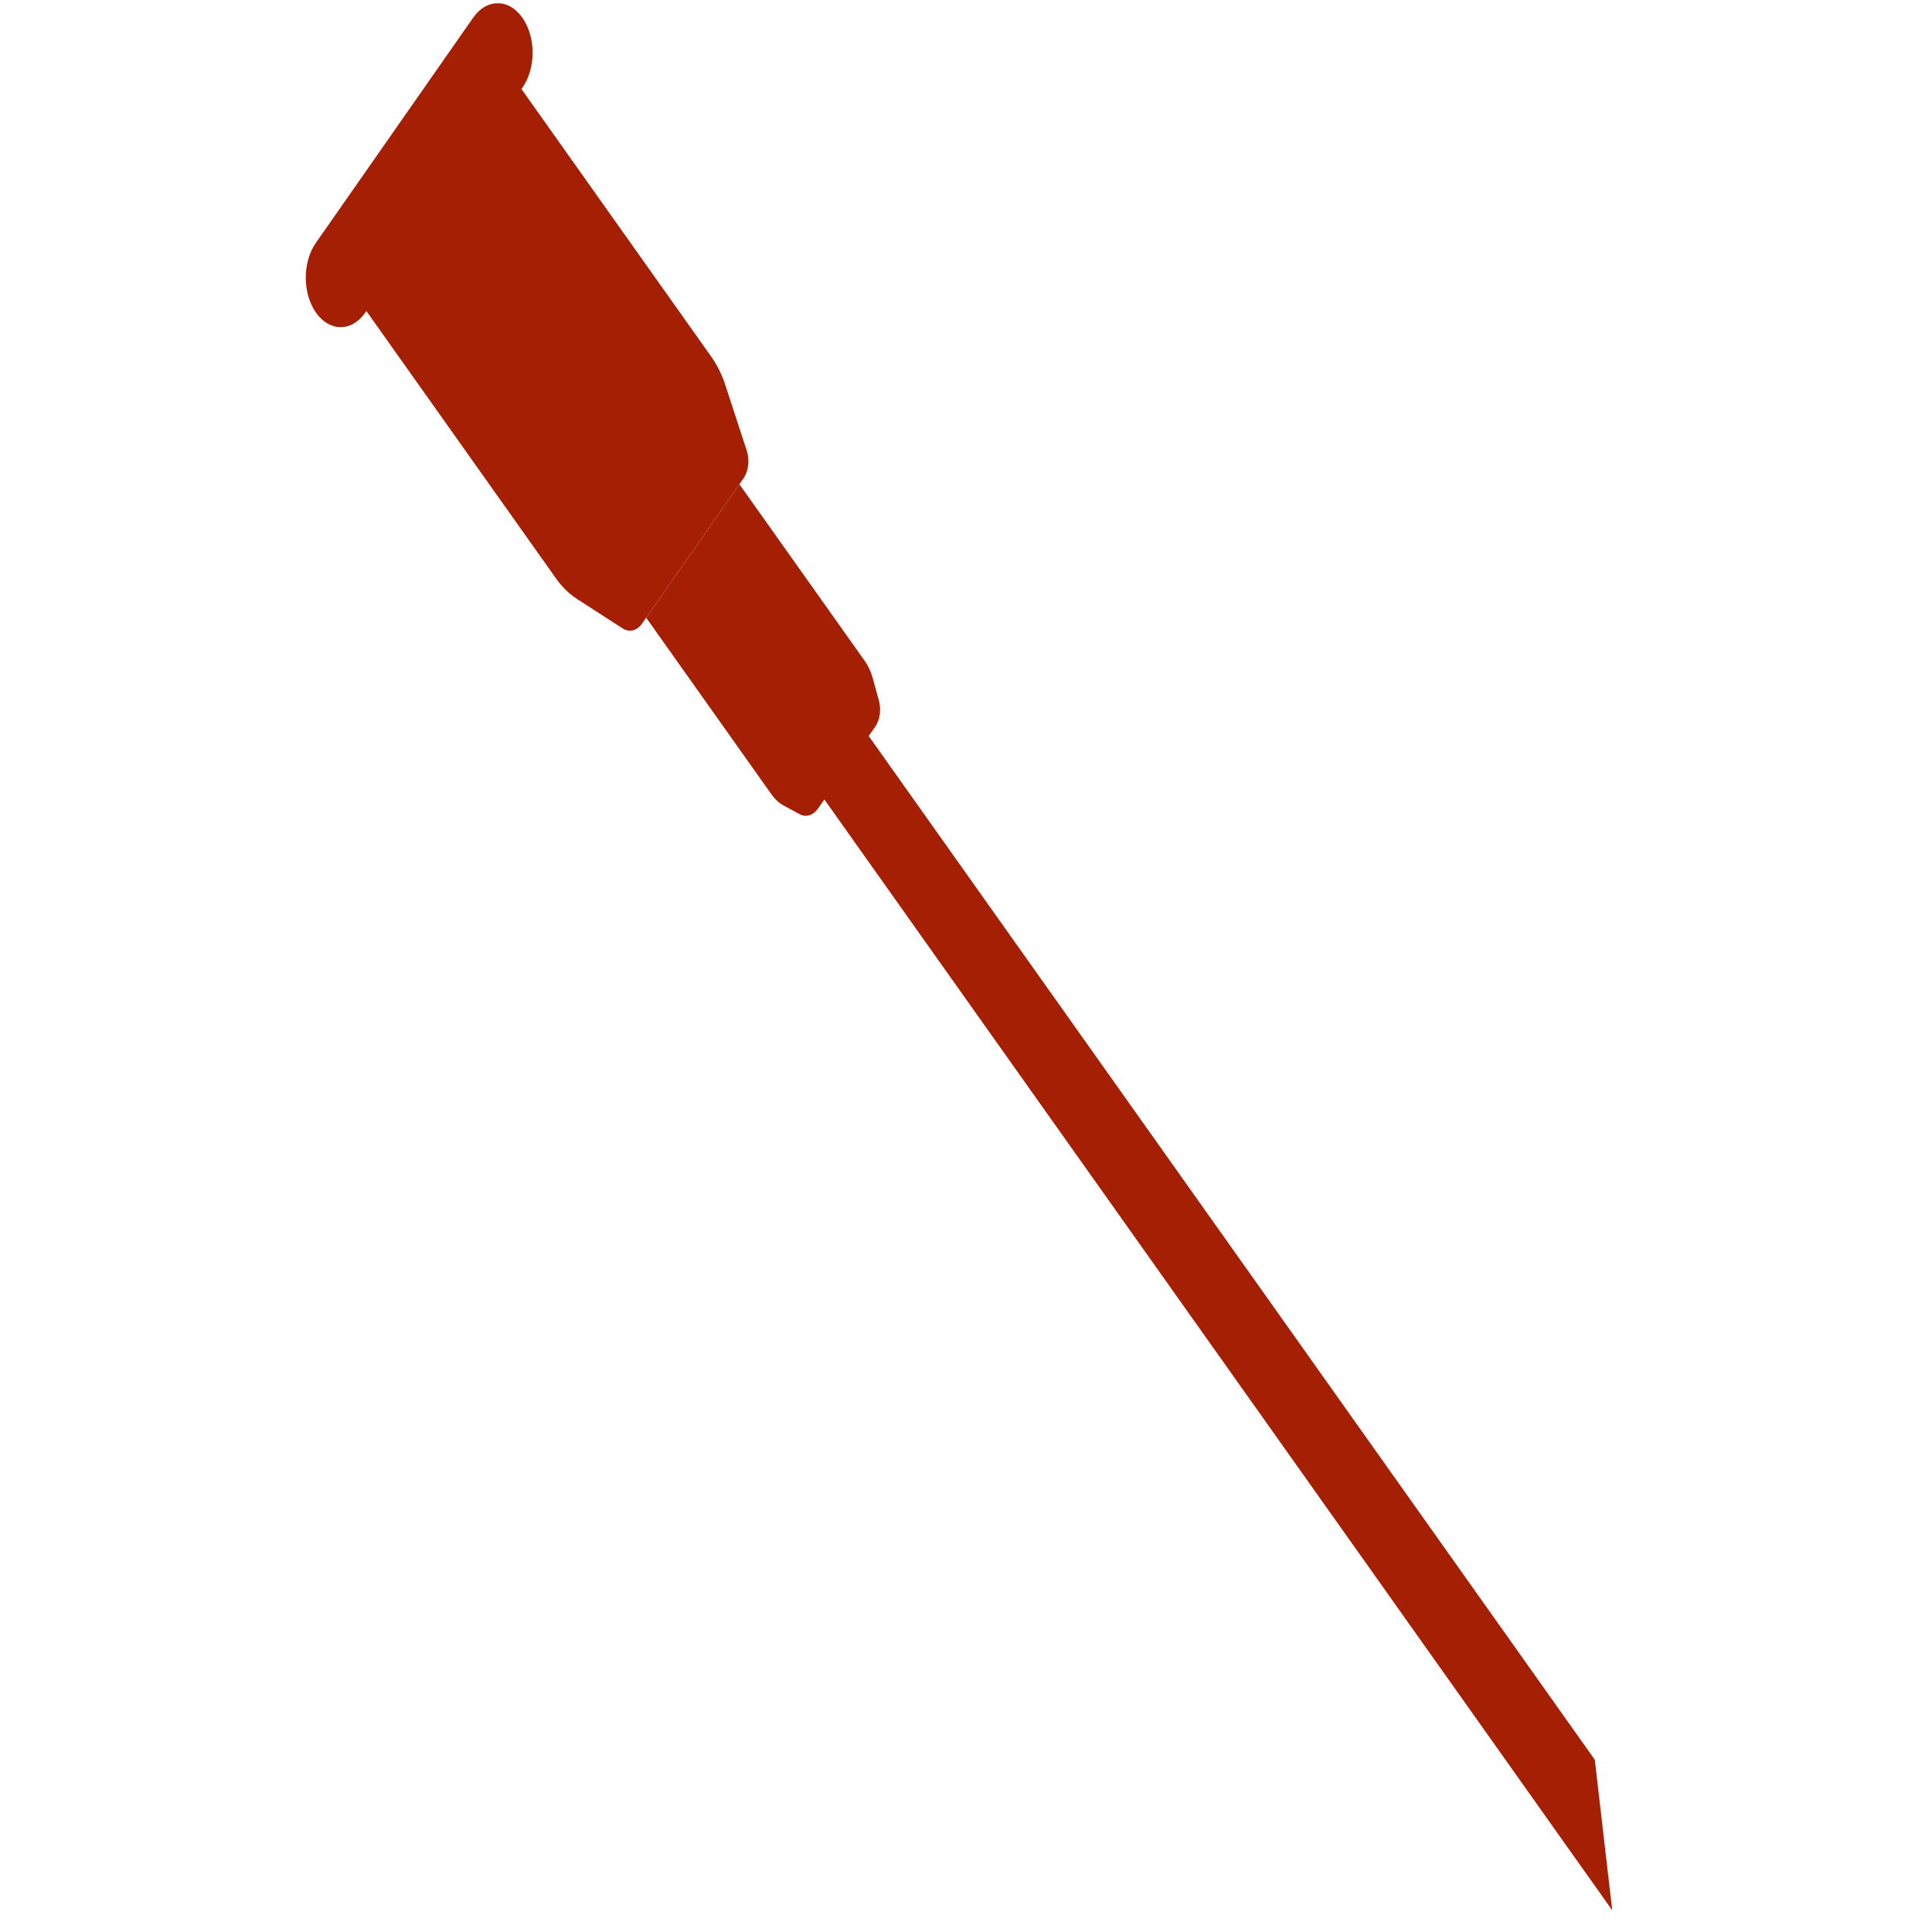 <svg width="25" height="25" viewBox="0 0 46 65" fill="none" xmlns="http://www.w3.org/2000/svg">
<g clip-path="url(#clip0)">
<path d="M44.742 64.271L16.955 25.093L18.446 22.957L44.155 59.204L44.742 64.271Z" fill="#A41F04"/>
<path d="M16.459 26.731L12.24 20.783L15.377 16.292L19.596 22.24C19.713 22.404 19.804 22.601 19.863 22.817L20.07 23.57C20.154 23.876 20.104 24.222 19.942 24.454L18.022 27.202C17.86 27.434 17.617 27.508 17.401 27.392L16.869 27.104C16.716 27.021 16.576 26.895 16.459 26.731Z" fill="#A41F04"/>
<path d="M9.213 19.47L2.652 10.219L7.87 2.75L14.43 12.001C14.627 12.279 14.789 12.605 14.906 12.963L15.625 15.165C15.728 15.48 15.683 15.853 15.511 16.099L12.107 20.972C11.935 21.22 11.673 21.288 11.45 21.144L9.895 20.14C9.641 19.975 9.411 19.748 9.213 19.47Z" fill="#A41F04"/>
<path d="M8.081 2.941L2.788 10.519C2.334 11.169 1.594 11.171 1.134 10.524C0.675 9.876 0.671 8.824 1.125 8.174L6.418 0.596C6.872 -0.054 7.612 -0.056 8.071 0.591C8.531 1.239 8.535 2.291 8.081 2.941Z" fill="#A41F04"/>
</g>
<defs>
<clipPath id="clip0">
<rect width="45.234" height="64.27" fill="white" transform="matrix(-1 0.003 -0.004 -1 45.492 64.269)"/>
</clipPath>
</defs>
</svg>
